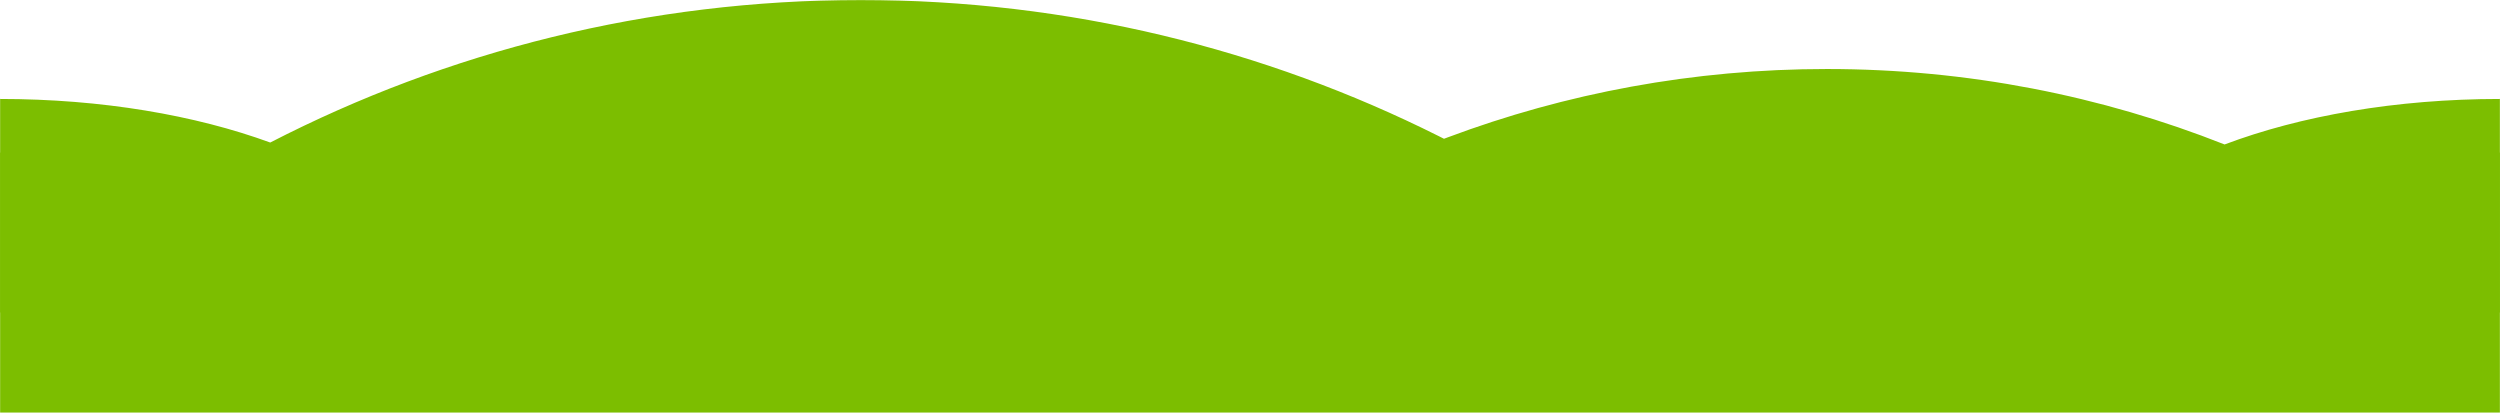<?xml version="1.0" encoding="UTF-8"?>
<svg width="1920px" height="317px" viewBox="0 0 1920 317" version="1.1" xmlns="http://www.w3.org/2000/svg" xmlns:xlink="http://www.w3.org/1999/xlink">
    <title>form-07-espaces-bottom-v2</title>
    <defs>
        <rect id="path-1" x="0" y="0" width="1920" height="317"></rect>
    </defs>
    <g id="Layout" stroke="none" stroke-width="1" fill="none" fill-rule="evenodd">
        <g id="Formes" transform="translate(0, -2415)">
            <g id="form-07-espaces-bottom-v2" transform="translate(0, 2415)">
                <mask id="mask-2" fill="white">
                    <use xlink:href="#path-1"></use>
                </mask>
                <g id="Mask"></g>
                <rect id="bg" fill="#7CBE00" mask="url(#mask-2)" x="0" y="117" width="1920" height="200"></rect>
                <path d="M661.087,2.13162821e-14 C820.636,2.13162821e-14 971.392,37.647 1104.957,104.544 L1108.991,106.575 L1111.718,105.548 C1202.38,71.577 1300.564,53 1403.087,53 C1510.917,53 1613.947,73.55 1708.475,110.948 C1766.526,89.071 1840.04,76 1920,76 L1920,398 C1732.223,398 1580,325.918 1580,237 C1580,191.94 1619.092,151.203 1682.092,121.98 L237.892,121.973 C300.901,151.196 340,191.936 340,237 C340,325.918 187.777,398 0,398 L0,398 L0,76 C78.136,76 150.117,88.481 207.535,109.463 C343.472,39.496 497.667,2.13162821e-14 661.087,2.13162821e-14 Z" id="Combined-Shape" fill="#7CBE00" mask="url(#mask-2)"></path>
            </g>
        </g>
    </g>
</svg>